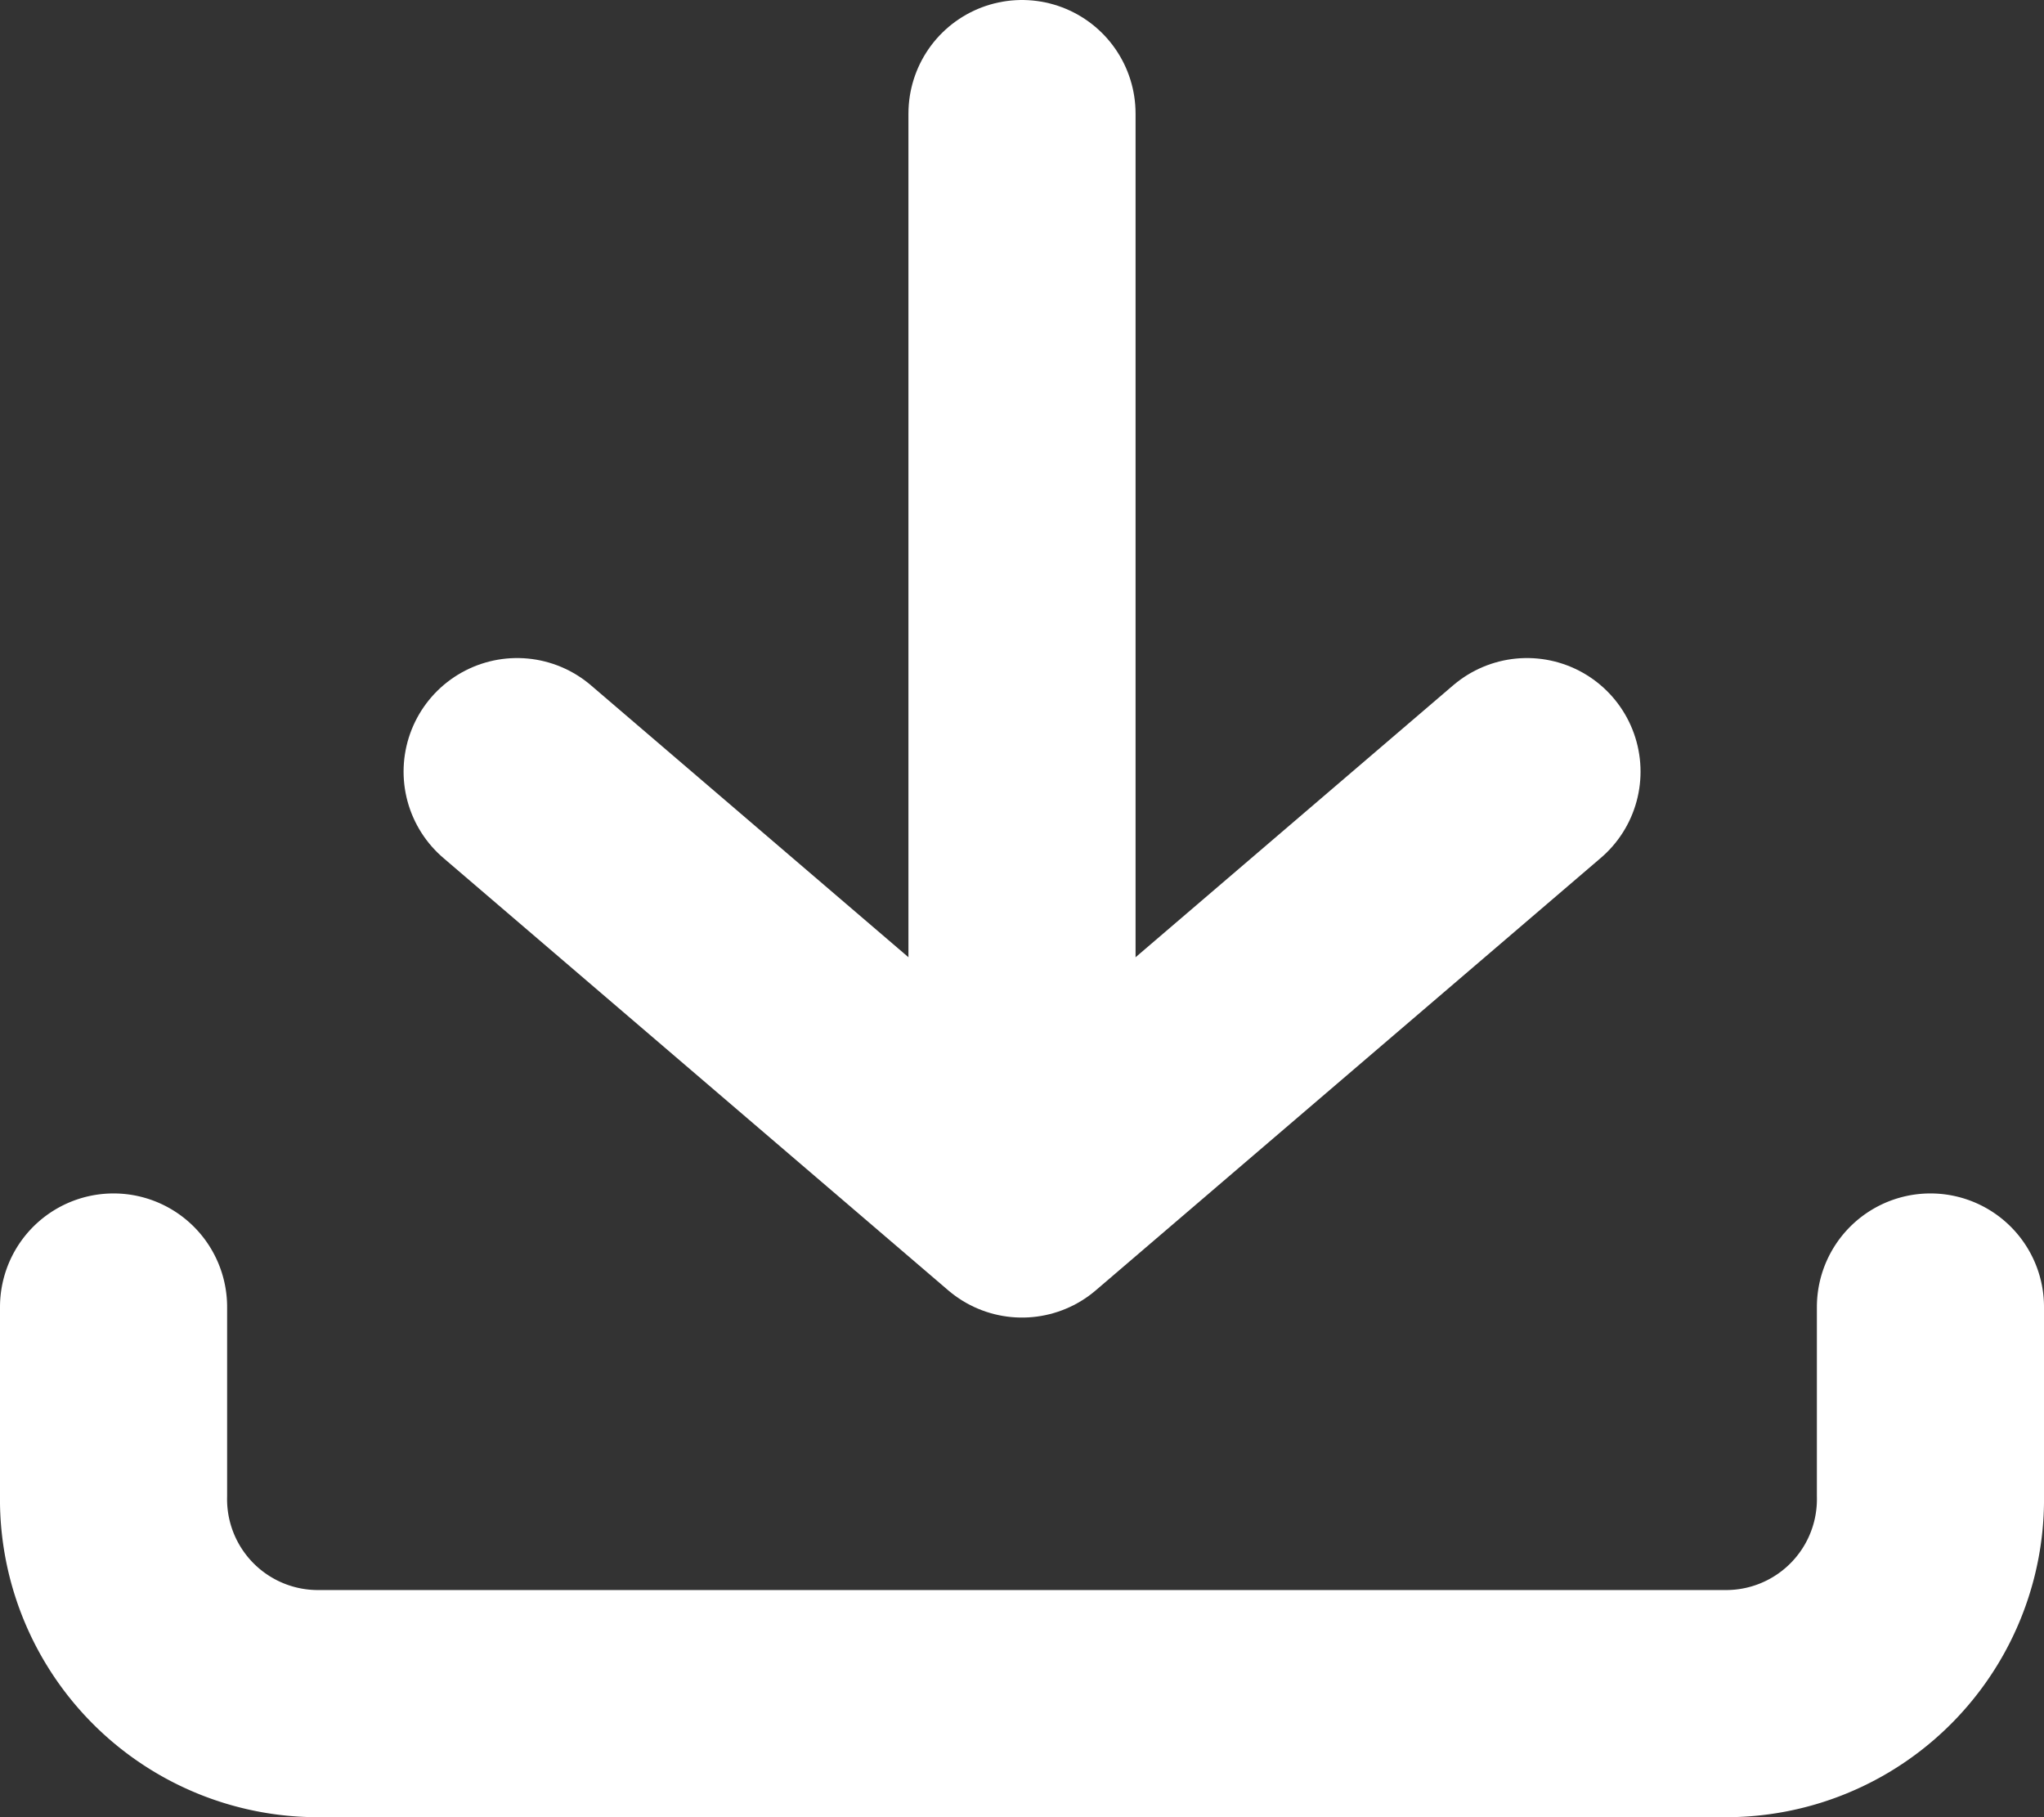 <svg xmlns="http://www.w3.org/2000/svg" width="18" height="16" viewBox="0 0 18 16">
  <rect x="0" y="0" width="18" height="16" fill="#333333" stroke="none"/>
  <g id="Icon_feather-download" data-name="Icon feather-download" transform="translate(1 1)">
    <path id="Path_252922" data-name="Path 252922" d="M20.5,24.5v1.661a1.8,1.8,0,0,1-1.778,1.831H6.278A1.8,1.8,0,0,1,4.5,26.161V24.5" transform="translate(-4.5 -13.992)" fill="none" stroke="#fff" stroke-linecap="round" stroke-linejoin="round" stroke-width="2"/>
    <path id="Path_252923" data-name="Path 252923" d="M10.5,15l4.446,3.807L19.393,15" transform="translate(-6.946 -9.206)" fill="none" stroke="#fff" stroke-linecap="round" stroke-linejoin="round" stroke-width="2"/>
    <path id="Path_252924" data-name="Path 252924" d="M18,14.5v-9" transform="translate(-10 -5.5)" fill="none" stroke="#fff" stroke-linecap="round" stroke-linejoin="round" stroke-width="2"/>
  </g>
</svg>
